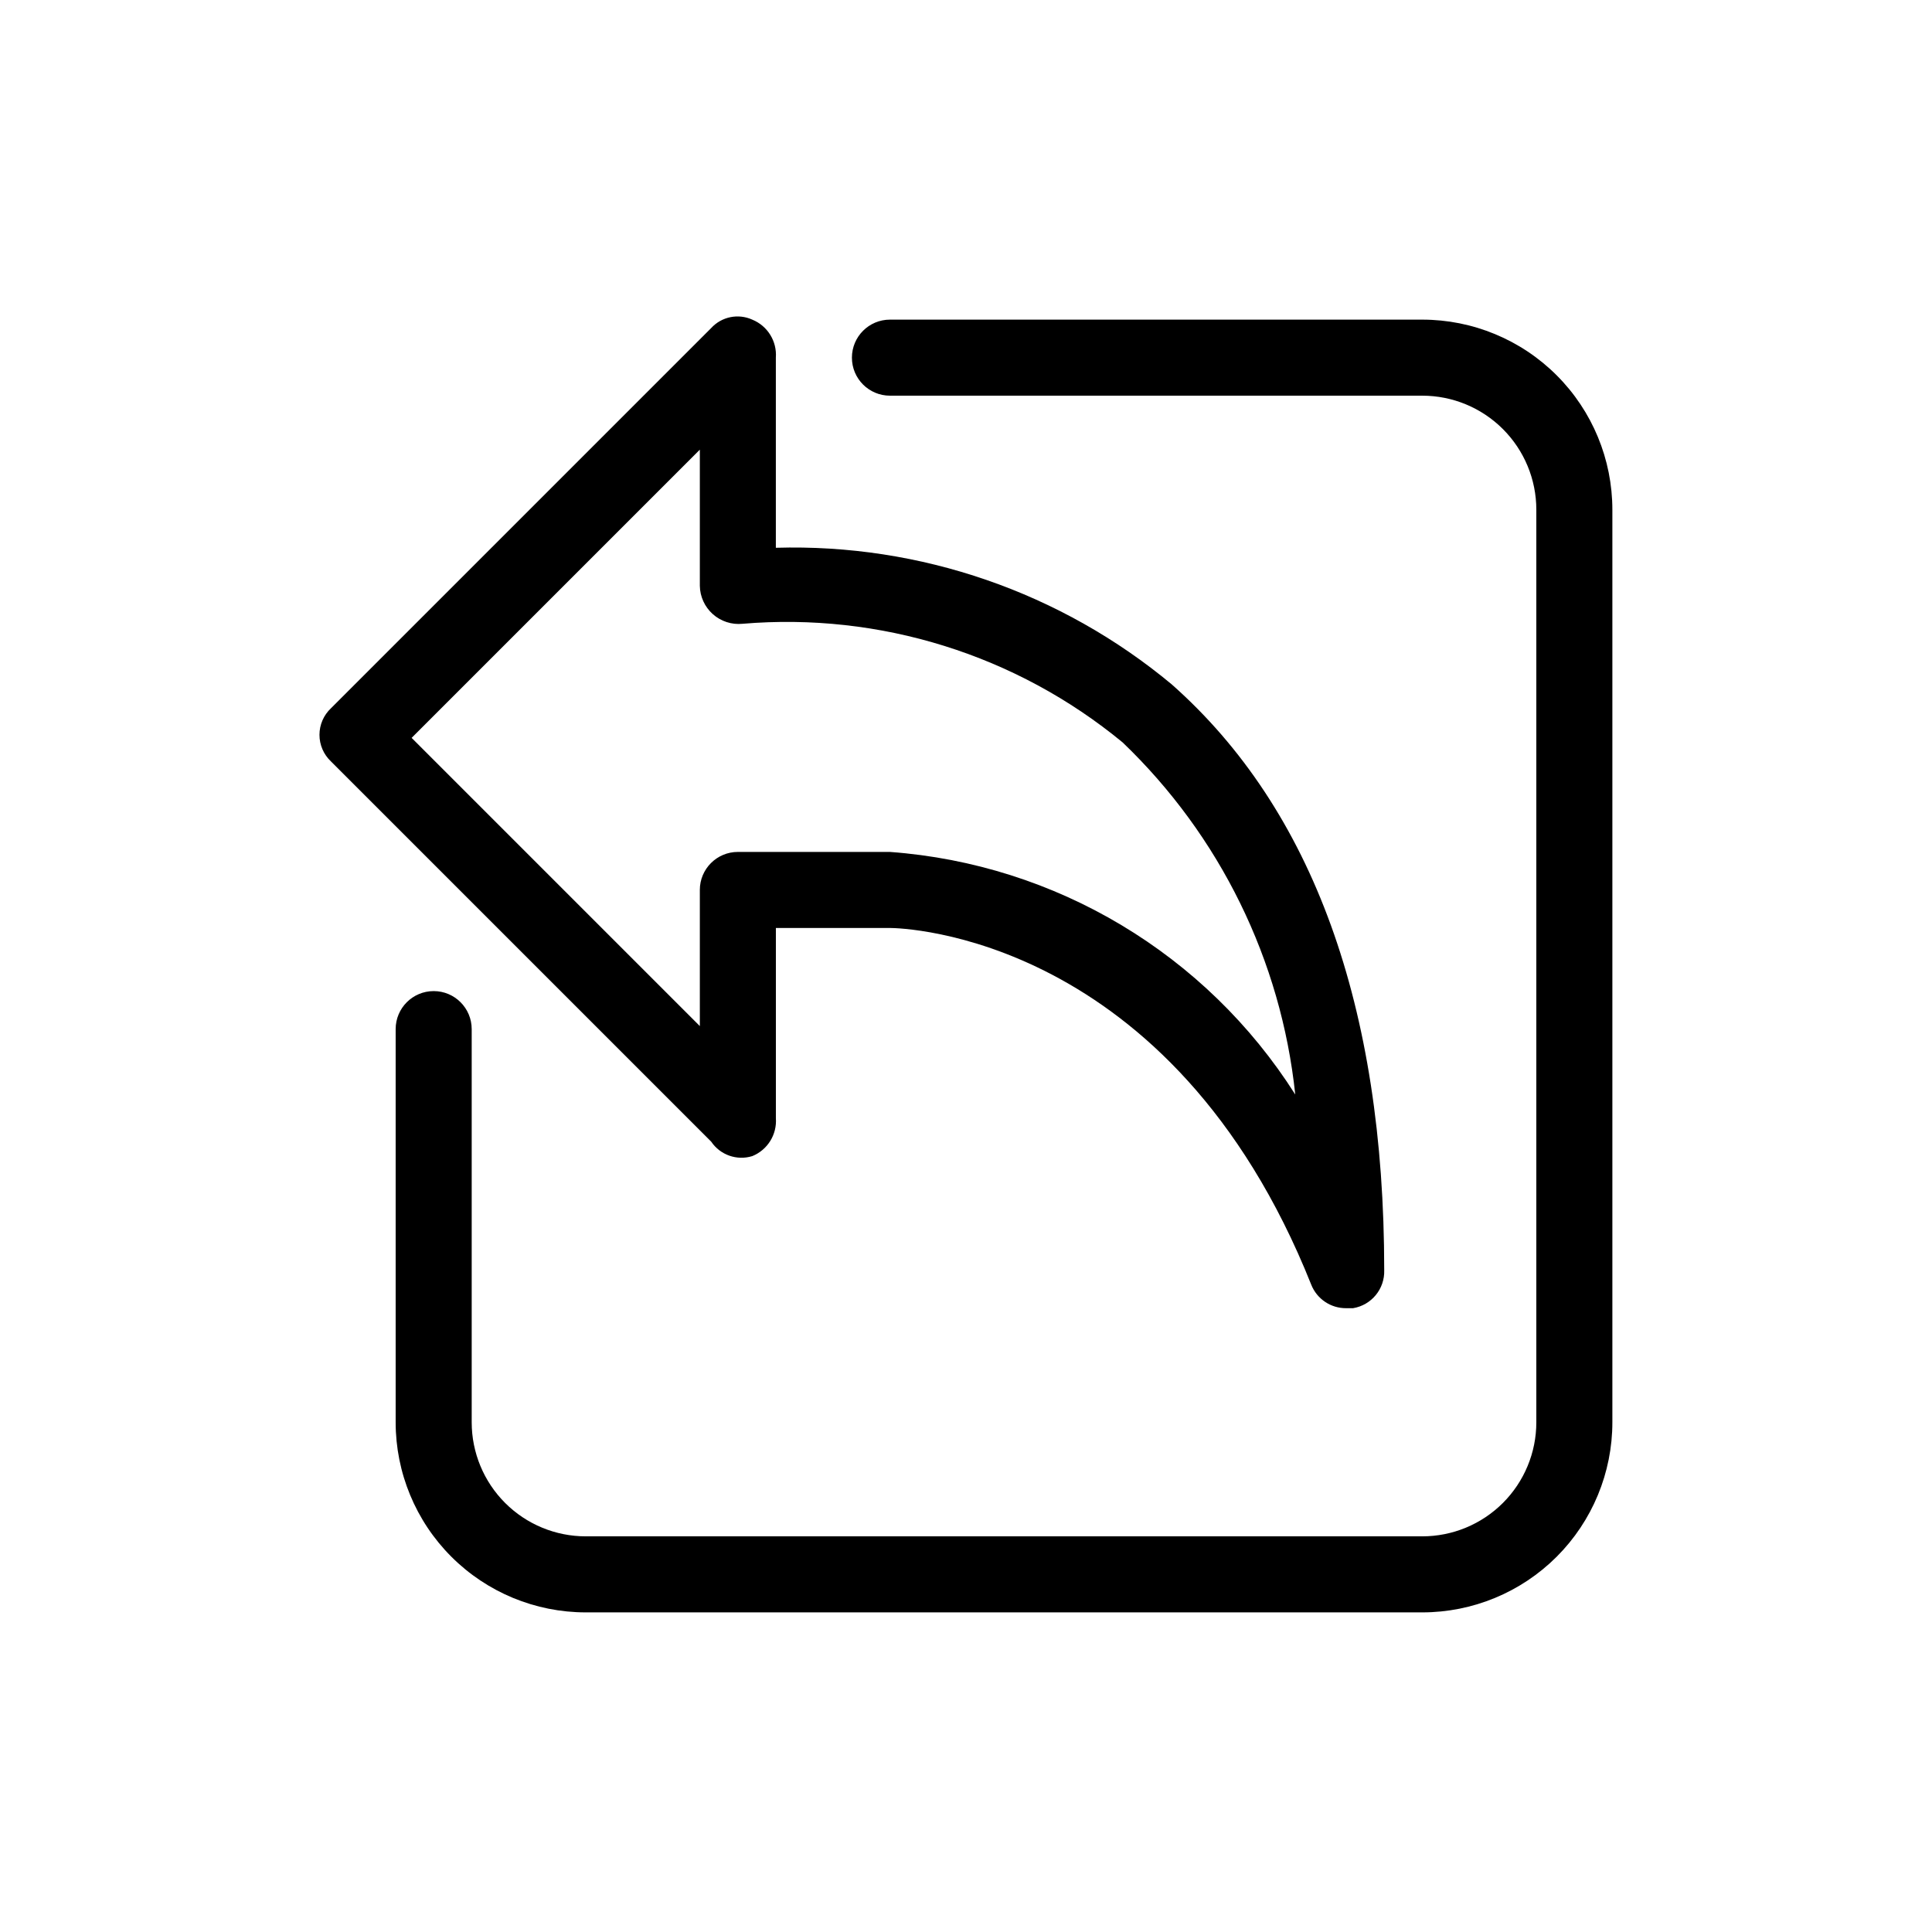 <?xml version="1.0" encoding="UTF-8"?>
<!-- Uploaded to: SVG Repo, www.svgrepo.com, Generator: SVG Repo Mixer Tools -->
<svg fill="#000000" width="800px" height="800px" version="1.1" viewBox="144 144 512 512" xmlns="http://www.w3.org/2000/svg">
 <path d="m343.37 450.38c4.047-1.648 6.57-5.719 6.246-10.074v-50.383h30.23c3.023 0 74.562 1.613 111.64 94.516 1.5 3.801 5.184 6.281 9.27 6.246h1.812c4.894-0.805 8.43-5.117 8.262-10.074 0-69.93-18.941-122.12-56.227-155.17l0.004-0.004c-29.398-24.5-66.742-37.402-105-36.273v-50.379c0.324-4.359-2.199-8.43-6.246-10.078-3.727-1.688-8.113-0.793-10.883 2.219l-100.76 100.76c-1.949 1.828-3.055 4.379-3.055 7.051s1.105 5.227 3.055 7.055l100.76 100.76c2.387 3.535 6.809 5.09 10.883 3.828zm-13.906-70.531v36.074l-76.379-76.379 76.379-76.379v36.074c0.043 2.871 1.289 5.598 3.434 7.512 2.144 1.914 4.992 2.844 7.852 2.562 36.406-3.082 72.57 8.199 100.76 31.438 25.797 24.719 42.004 57.773 45.746 93.305-23.609-37.219-63.449-61.062-107.41-64.285h-40.305c-5.566 0-10.078 4.512-10.078 10.078zm241.83-100.76v241.83c0 13.359-5.309 26.176-14.754 35.625-9.449 9.445-22.266 14.754-35.625 14.754h-221.68c-13.363 0-26.18-5.309-35.625-14.754-9.449-9.449-14.758-22.266-14.758-35.625v-104.19c0-5.566 4.512-10.078 10.078-10.078 5.562 0 10.074 4.512 10.074 10.078v104.19c0 8.016 3.184 15.703 8.855 21.375 5.668 5.668 13.355 8.852 21.375 8.852h221.68c8.016 0 15.703-3.184 21.375-8.852 5.668-5.672 8.852-13.359 8.852-21.375v-241.83c0-8.02-3.184-15.707-8.852-21.375-5.672-5.672-13.359-8.855-21.375-8.855h-141.07c-5.566 0-10.078-4.512-10.078-10.074 0-5.566 4.512-10.078 10.078-10.078h141.07c13.359 0 26.176 5.309 35.625 14.758 9.445 9.445 14.754 22.262 14.754 35.625z"/>
</svg>